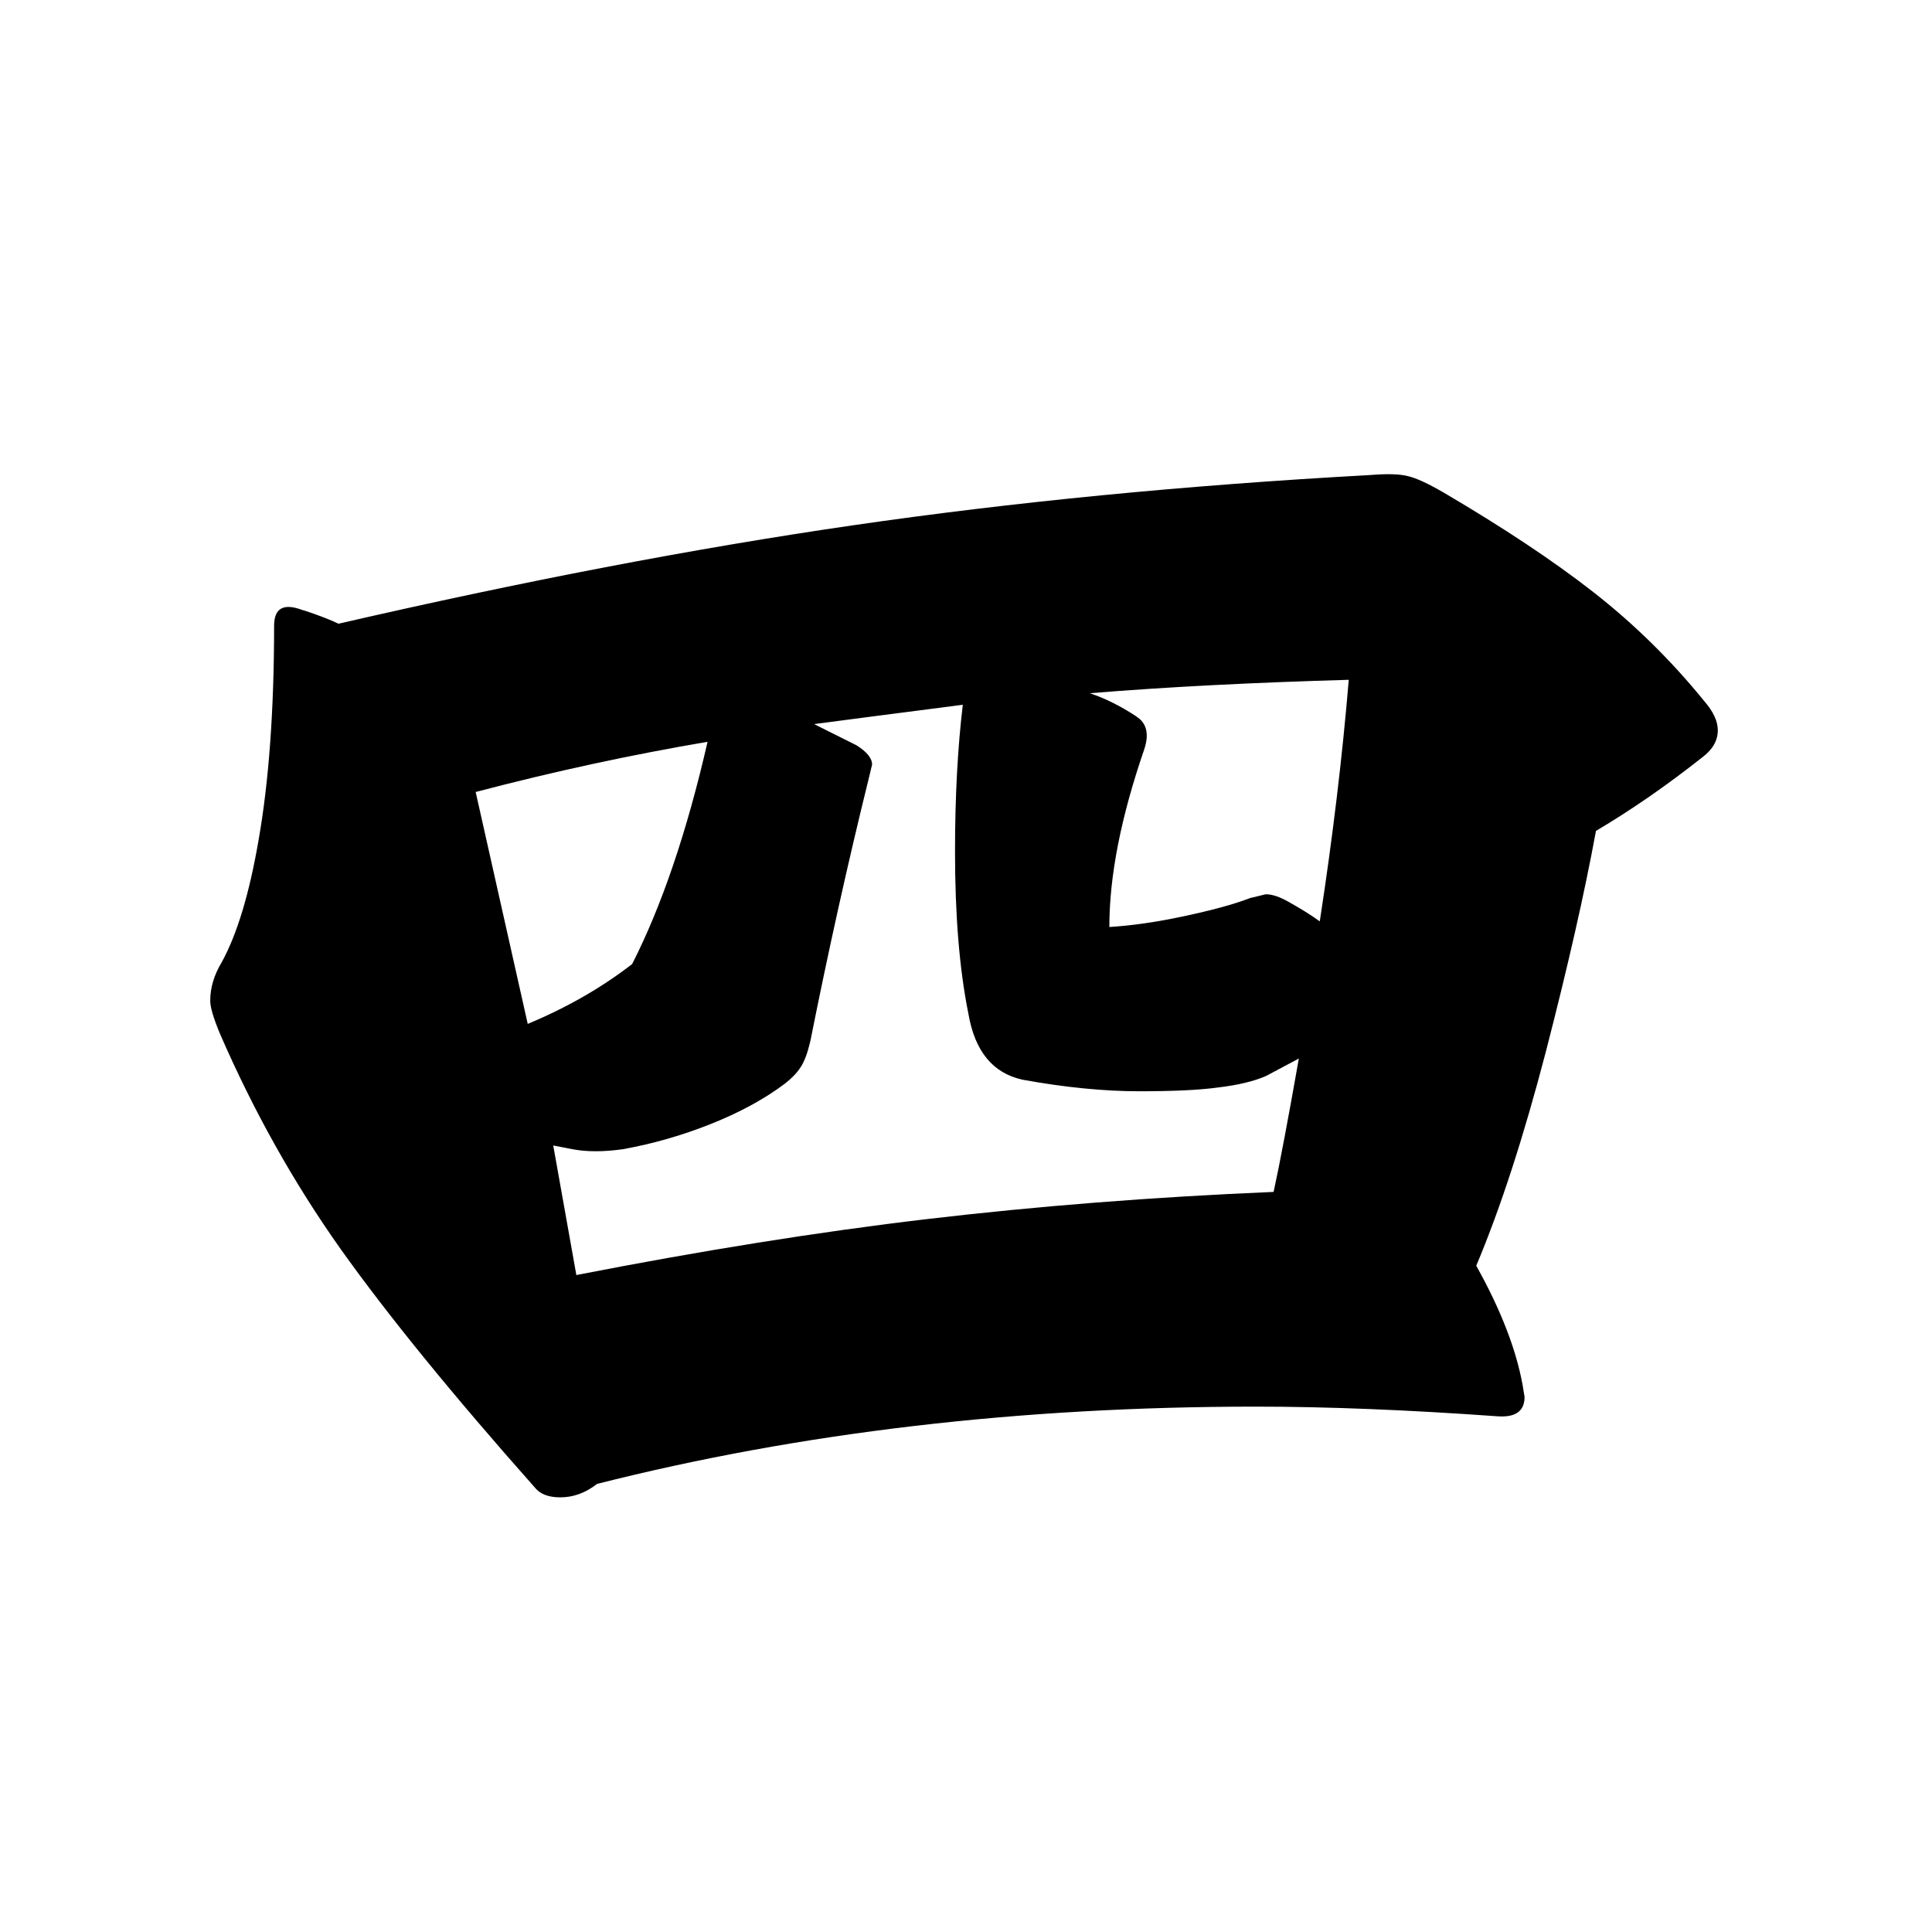 <svg width="220" height="220" viewBox="0 0 220 220" fill="none" xmlns="http://www.w3.org/2000/svg">
<g clip-path="url(#clip0_2628_39857)">
<path d="M34.574 69.495C36.347 70.076 37.661 70.596 38.547 71.023C59.513 66.195 79.074 62.435 97.197 59.807C115.29 57.178 134.912 55.253 156.03 54.092C157.925 53.939 159.362 53.969 160.309 54.214C161.257 54.428 162.632 55.07 164.374 56.078C171.128 60.051 176.813 63.811 181.428 67.417C186.043 71.023 190.261 75.149 194.081 79.856C195.089 81.017 195.609 82.118 195.609 83.157C195.609 84.318 195.028 85.357 193.836 86.244C189.741 89.483 185.707 92.264 181.734 94.618C180.419 101.8 178.494 110.205 176.018 119.801C173.512 129.398 170.884 137.528 168.103 144.129C170.884 149.111 172.656 153.665 173.39 157.76L173.604 159.074C173.604 160.694 172.565 161.428 170.517 161.275C160.248 160.541 151.079 160.175 143.011 160.175C116.177 160.175 91.146 163.109 67.979 168.977C66.665 170.016 65.259 170.505 63.792 170.505C62.478 170.505 61.5 170.138 60.919 169.405C51.537 158.83 44.171 149.783 38.792 142.234C33.444 134.685 28.859 126.495 25.039 117.693C24.305 115.92 23.939 114.697 23.939 113.964C23.939 112.497 24.366 111.03 25.253 109.563C27.025 106.323 28.401 101.708 29.44 95.688C30.601 89.086 31.212 80.956 31.212 71.268C31.212 69.22 32.313 68.639 34.513 69.495H34.574ZM60.094 116.592C64.648 114.697 68.591 112.405 71.983 109.777C75.345 103.175 78.218 94.74 80.571 84.471C71.922 85.938 63.12 87.833 54.165 90.186L60.094 116.592ZM65.595 145.199C79.838 142.418 93.163 140.278 105.633 138.811C118.102 137.344 131.244 136.305 145.028 135.725C145.761 132.363 146.709 127.289 147.901 120.535L144.172 122.522C142.858 123.102 141.024 123.561 138.671 123.836C136.47 124.141 133.475 124.264 129.655 124.264C125.834 124.264 121.281 123.836 116.452 122.949C113.059 122.216 111.012 119.71 110.278 115.462C109.239 110.327 108.75 104.153 108.75 96.971C108.75 90.675 109.056 85.082 109.636 80.253C101.568 81.293 95.914 82.026 92.704 82.454L97.533 84.868C98.695 85.602 99.306 86.335 99.306 87.069L98.878 88.841C96.525 98.377 94.324 108.279 92.277 118.548C91.971 119.863 91.604 120.871 91.176 121.513C90.749 122.185 90.137 122.797 89.404 123.377C87.05 125.15 84.239 126.678 80.938 127.992C77.637 129.306 74.306 130.254 70.913 130.865C68.713 131.171 66.818 131.171 65.198 130.865L62.998 130.437L65.626 145.168L65.595 145.199ZM129.41 81.598C130.572 82.332 130.877 83.585 130.297 85.327C127.668 92.967 126.323 99.691 126.323 105.559C128.83 105.406 131.641 105.009 134.789 104.337C137.937 103.664 140.474 102.992 142.369 102.258L144.141 101.831C144.875 101.831 145.761 102.136 146.77 102.717C148.084 103.45 149.276 104.184 150.285 104.917C151.752 95.382 152.852 86.213 153.585 77.411C142.888 77.717 133.047 78.206 124.092 78.939C125.865 79.52 127.607 80.406 129.38 81.567L129.41 81.598Z" fill="black"/>
</g>
<defs>
<clipPath id="clip0_2628_39857">
<rect width="171.64" height="116.505" fill="white" transform="translate(24 54)"/>
</clipPath>
</defs>
</svg>

